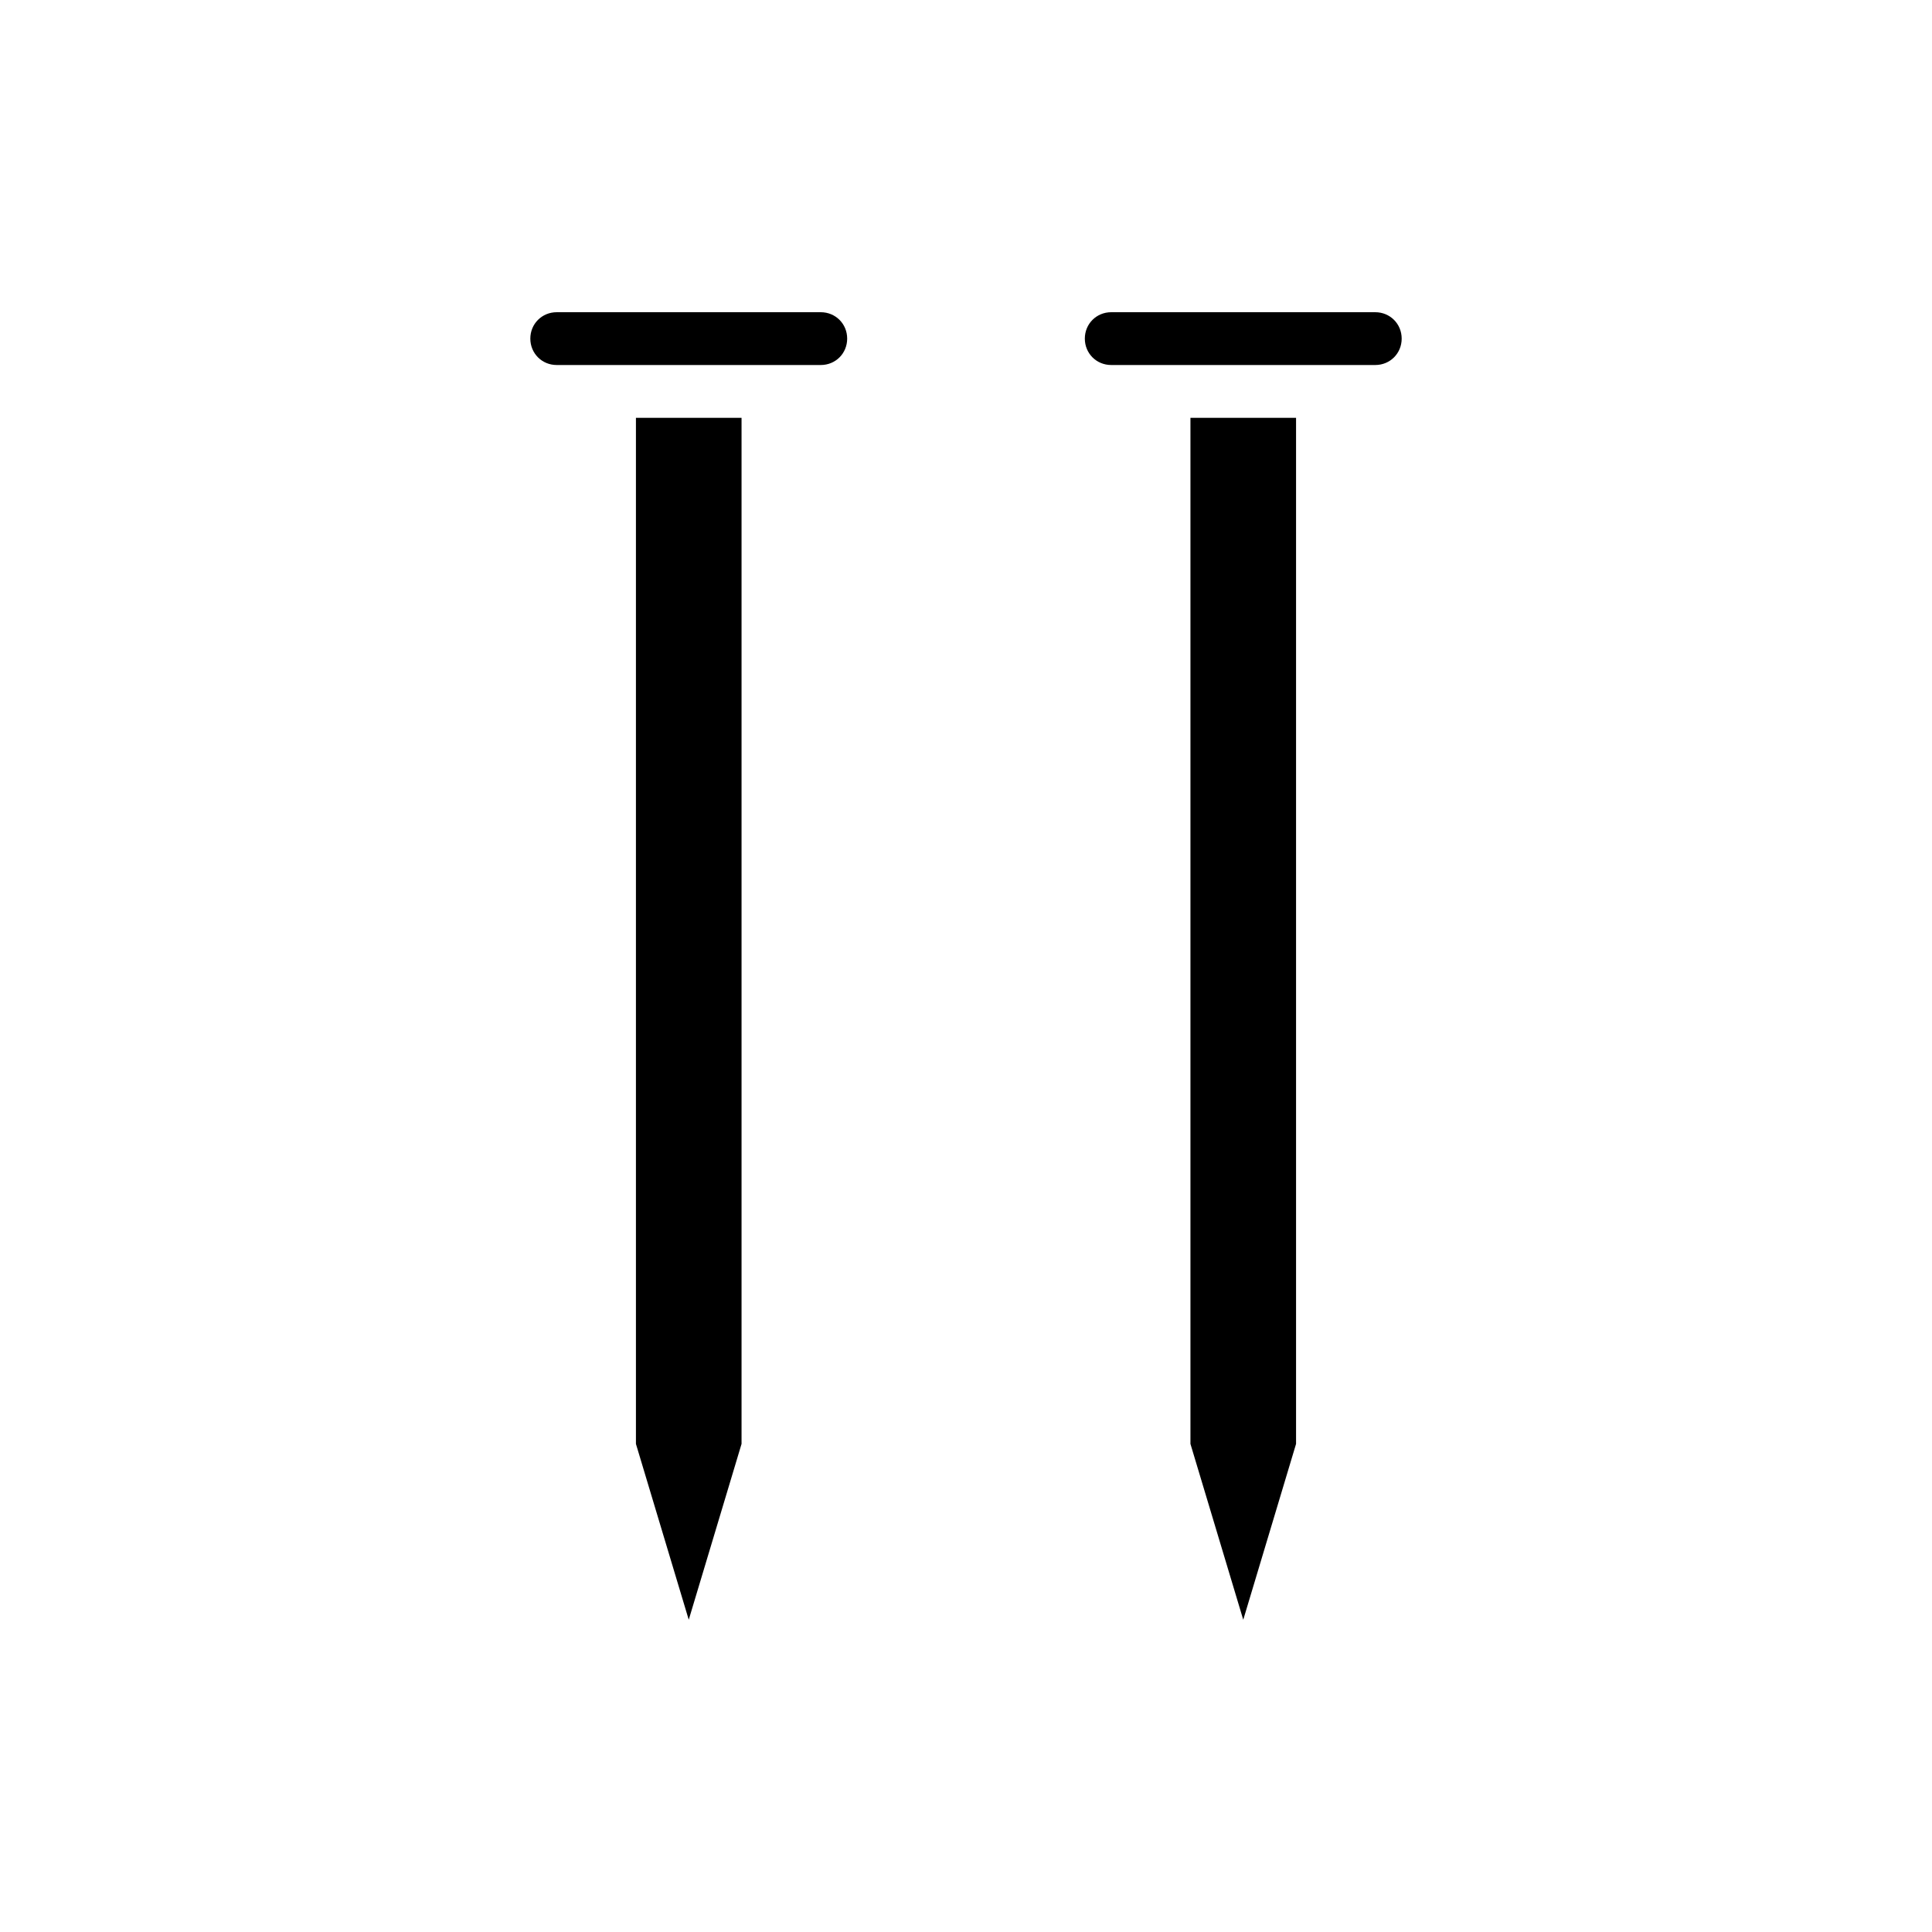 <?xml version="1.0" encoding="UTF-8"?>
<!-- Uploaded to: SVG Repo, www.svgrepo.com, Generator: SVG Repo Mixer Tools -->
<svg fill="#000000" width="800px" height="800px" version="1.1" viewBox="144 144 512 512" xmlns="http://www.w3.org/2000/svg">
 <g>
  <path d="m312.53 526.65 13.996 46.602 13.992-46.602v-271.92h-27.988z"/>
  <path d="m361.51 226.74h-69.973c-3.918 0-6.996 3.078-6.996 6.996s3.078 6.996 6.996 6.996h69.977c3.918 0 6.996-3.078 6.996-6.996 0-3.914-3.082-6.996-7-6.996z"/>
  <path d="m508.46 226.74h-69.973c-3.918 0-6.996 3.078-6.996 6.996s3.078 6.996 6.996 6.996h69.977c3.918 0 6.996-3.078 6.996-6.996-0.004-3.914-3.082-6.996-7-6.996z"/>
  <path d="m459.48 526.65 13.996 46.602 13.992-46.602v-271.92h-27.988z"/>
 </g>
</svg>